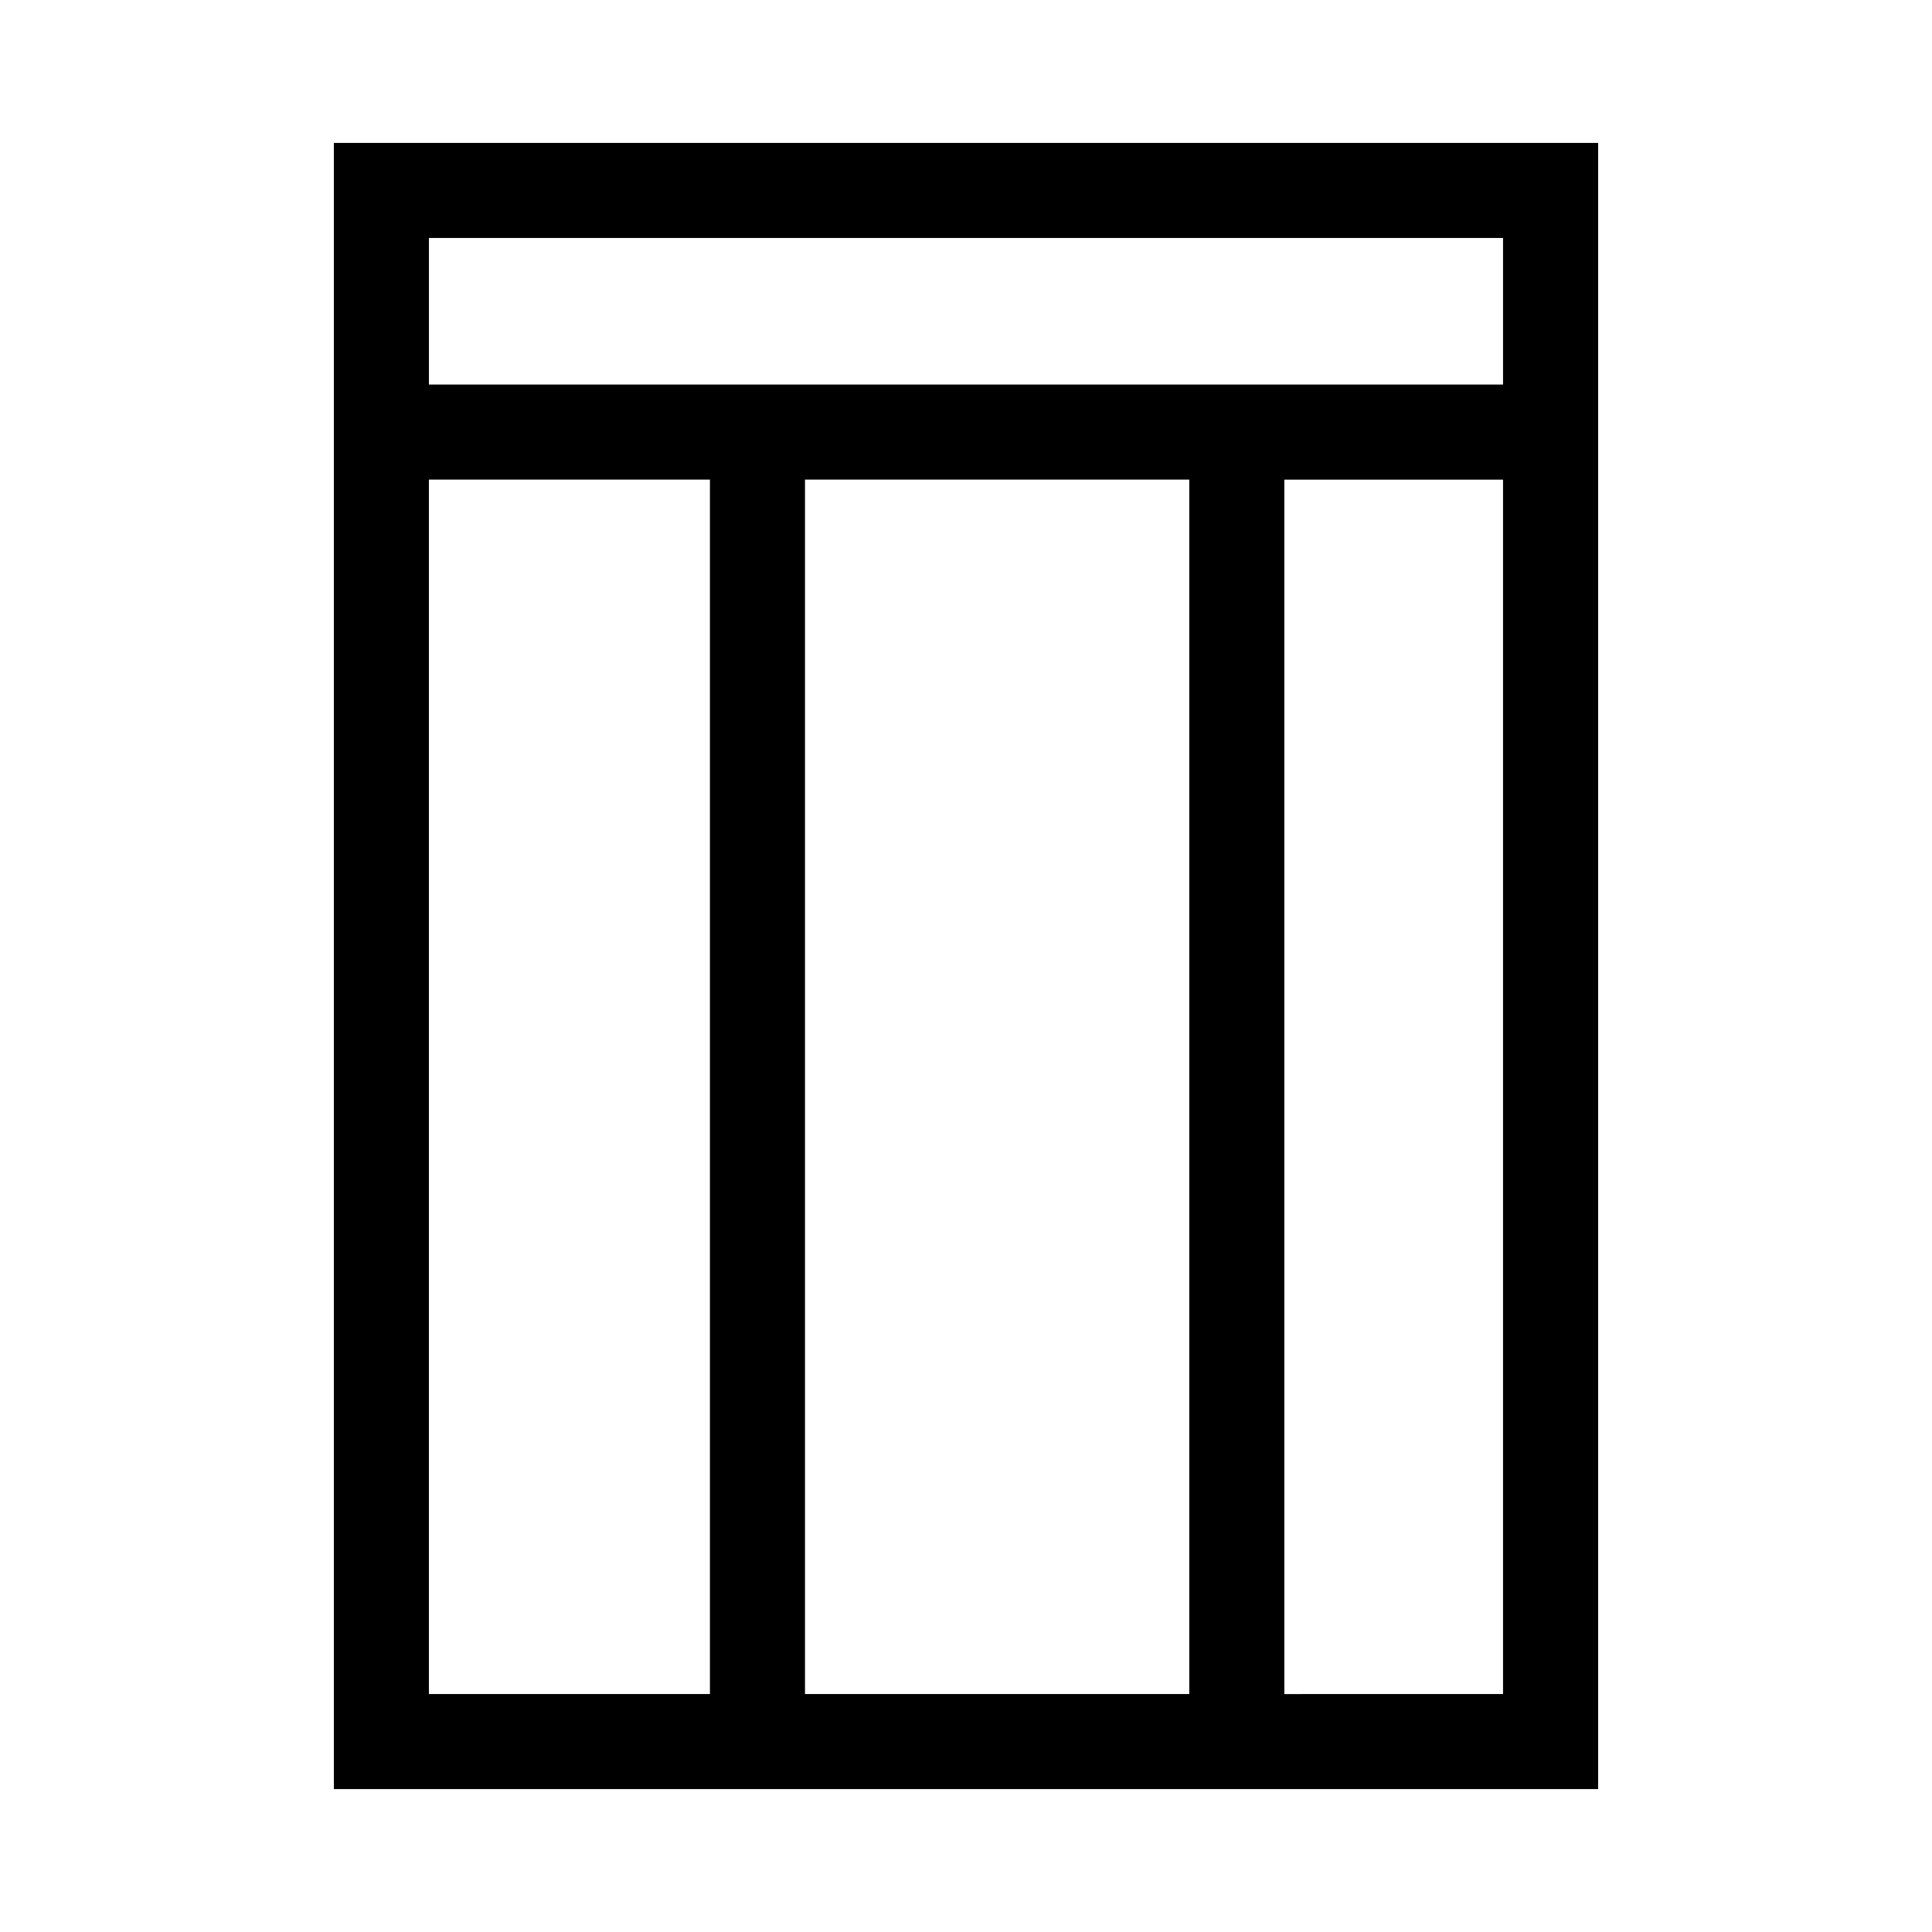 <?xml version="1.0" encoding="UTF-8"?>
<!-- Uploaded to: ICON Repo, www.iconrepo.com, Generator: ICON Repo Mixer Tools -->
<svg fill="#000000" width="800px" height="800px" version="1.1" viewBox="144 144 512 512" xmlns="http://www.w3.org/2000/svg">
 <path d="m232.48 181.88v436.25h335.04v-436.25zm309.84 25.191v38.844h-284.65v-38.844zm-184.99 64.031h101.84v321.83l-101.84 0.004zm-99.664 0h74.473v321.83l-74.473 0.004zm226.7 321.84v-321.83l57.953-0.004v321.83z"/>
</svg>